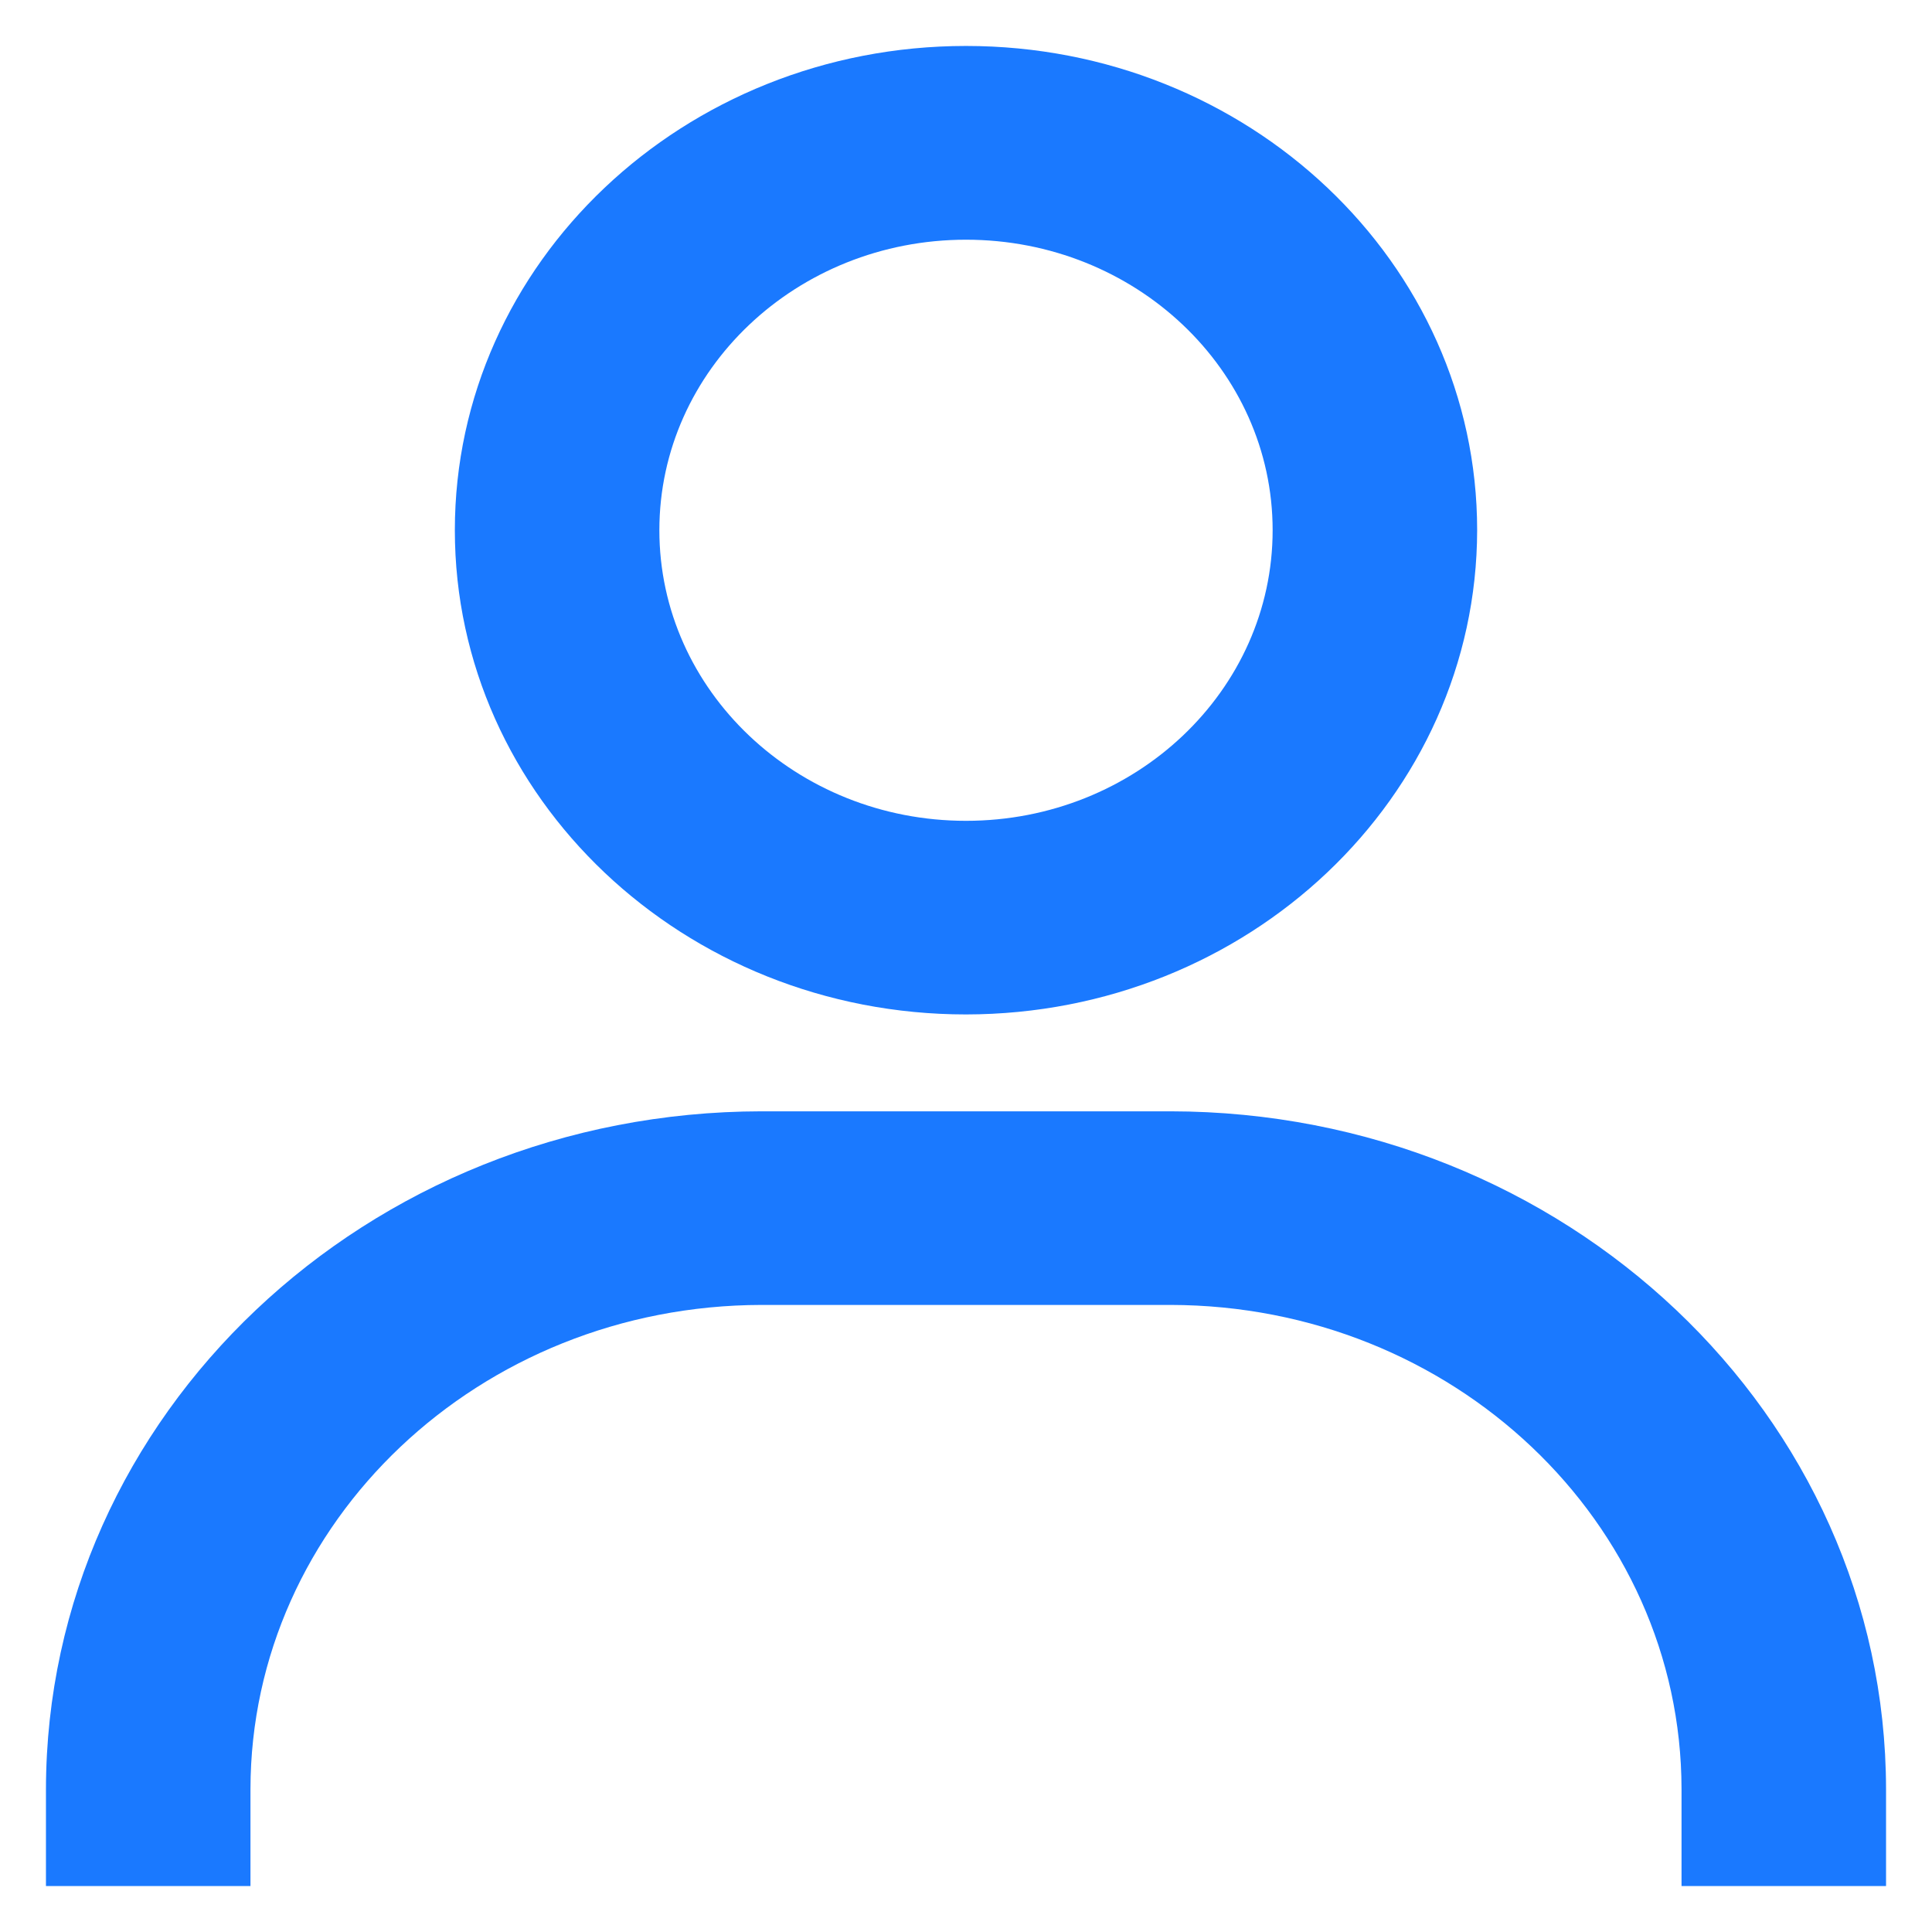 <svg width="14" height="14" viewBox="0 0 14 14" fill="none" xmlns="http://www.w3.org/2000/svg">
<path d="M1.815 13.667H0.333V12.965C0.337 10.253 2.656 8.056 5.519 8.053H8.482C11.344 8.056 13.664 10.253 13.667 12.965V13.667H12.185V12.965C12.183 11.028 10.526 9.459 8.482 9.456H5.519C3.474 9.459 1.817 11.028 1.815 12.965V13.667ZM7 7.351C4.955 7.351 3.296 5.78 3.296 3.842C3.296 1.904 4.955 0.333 7 0.333C9.046 0.333 10.704 1.904 10.704 3.842C10.701 5.779 9.045 7.349 7 7.351ZM7 1.737C5.773 1.737 4.778 2.68 4.778 3.842C4.778 5.005 5.773 5.948 7 5.948C8.227 5.948 9.222 5.005 9.222 3.842C9.222 2.68 8.227 1.737 7 1.737Z" fill="#1A79FF"/>
</svg>
